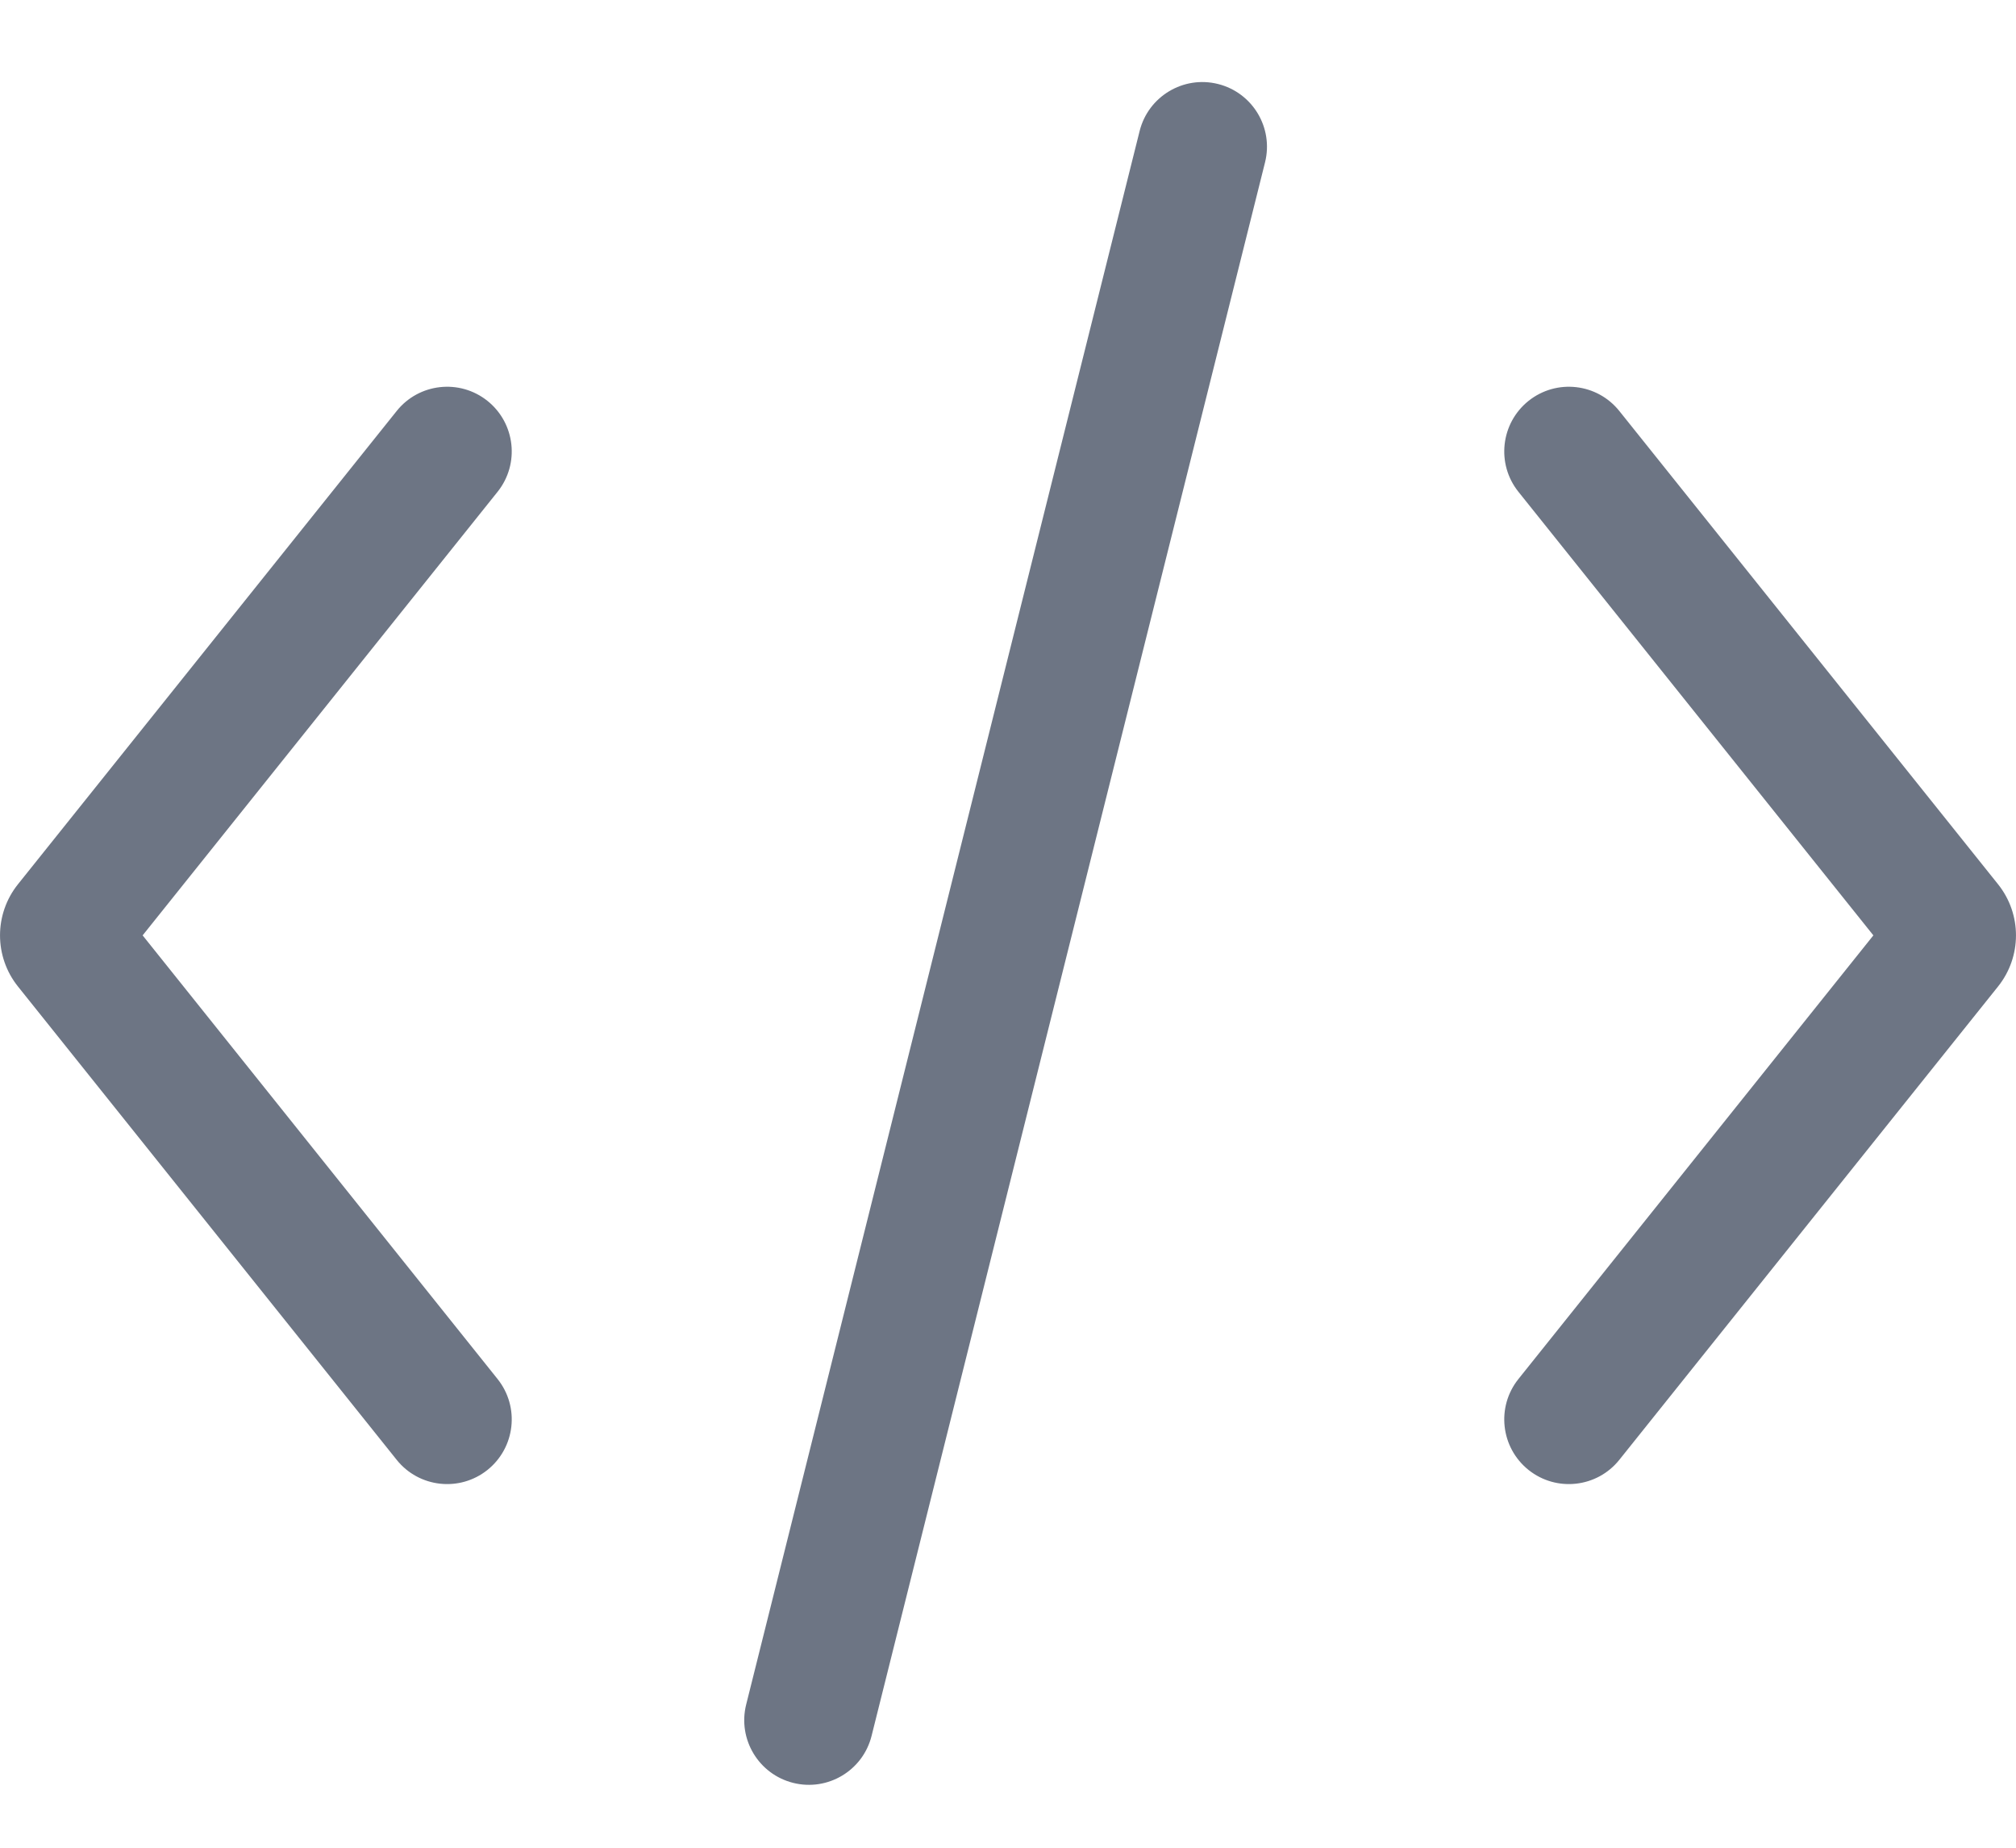 <svg width="24" height="22" viewBox="0 0 24 22" fill="none" xmlns="http://www.w3.org/2000/svg">
<path d="M14.5 1C14.912 1.103 15.163 1.521 15.06 1.933L10.376 20.668C10.273 21.081 9.855 21.331 9.443 21.228C9.031 21.125 8.78 20.707 8.883 20.295L13.567 1.56C13.67 1.148 14.088 0.897 14.5 1Z" fill="#6D7584"/>
<path d="M18.197 4.773C18.529 4.508 19.013 4.562 19.278 4.894L23.786 10.528C24.071 10.884 24.071 11.39 23.786 11.746L19.278 17.381C19.013 17.713 18.529 17.767 18.197 17.502C17.865 17.236 17.811 16.752 18.076 16.42L22.302 11.137L18.076 5.855C17.811 5.523 17.865 5.039 18.197 4.773Z" fill="#6D7584"/>
<path d="M5.924 5.855C6.189 5.523 6.135 5.039 5.803 4.773C5.471 4.508 4.987 4.562 4.722 4.894L0.214 10.528C-0.071 10.884 -0.071 11.39 0.214 11.746L4.722 17.381C4.987 17.713 5.471 17.767 5.803 17.502C6.135 17.236 6.189 16.752 5.924 16.42L1.698 11.137L5.924 5.855Z" fill="#6D7584"/>
</svg>
